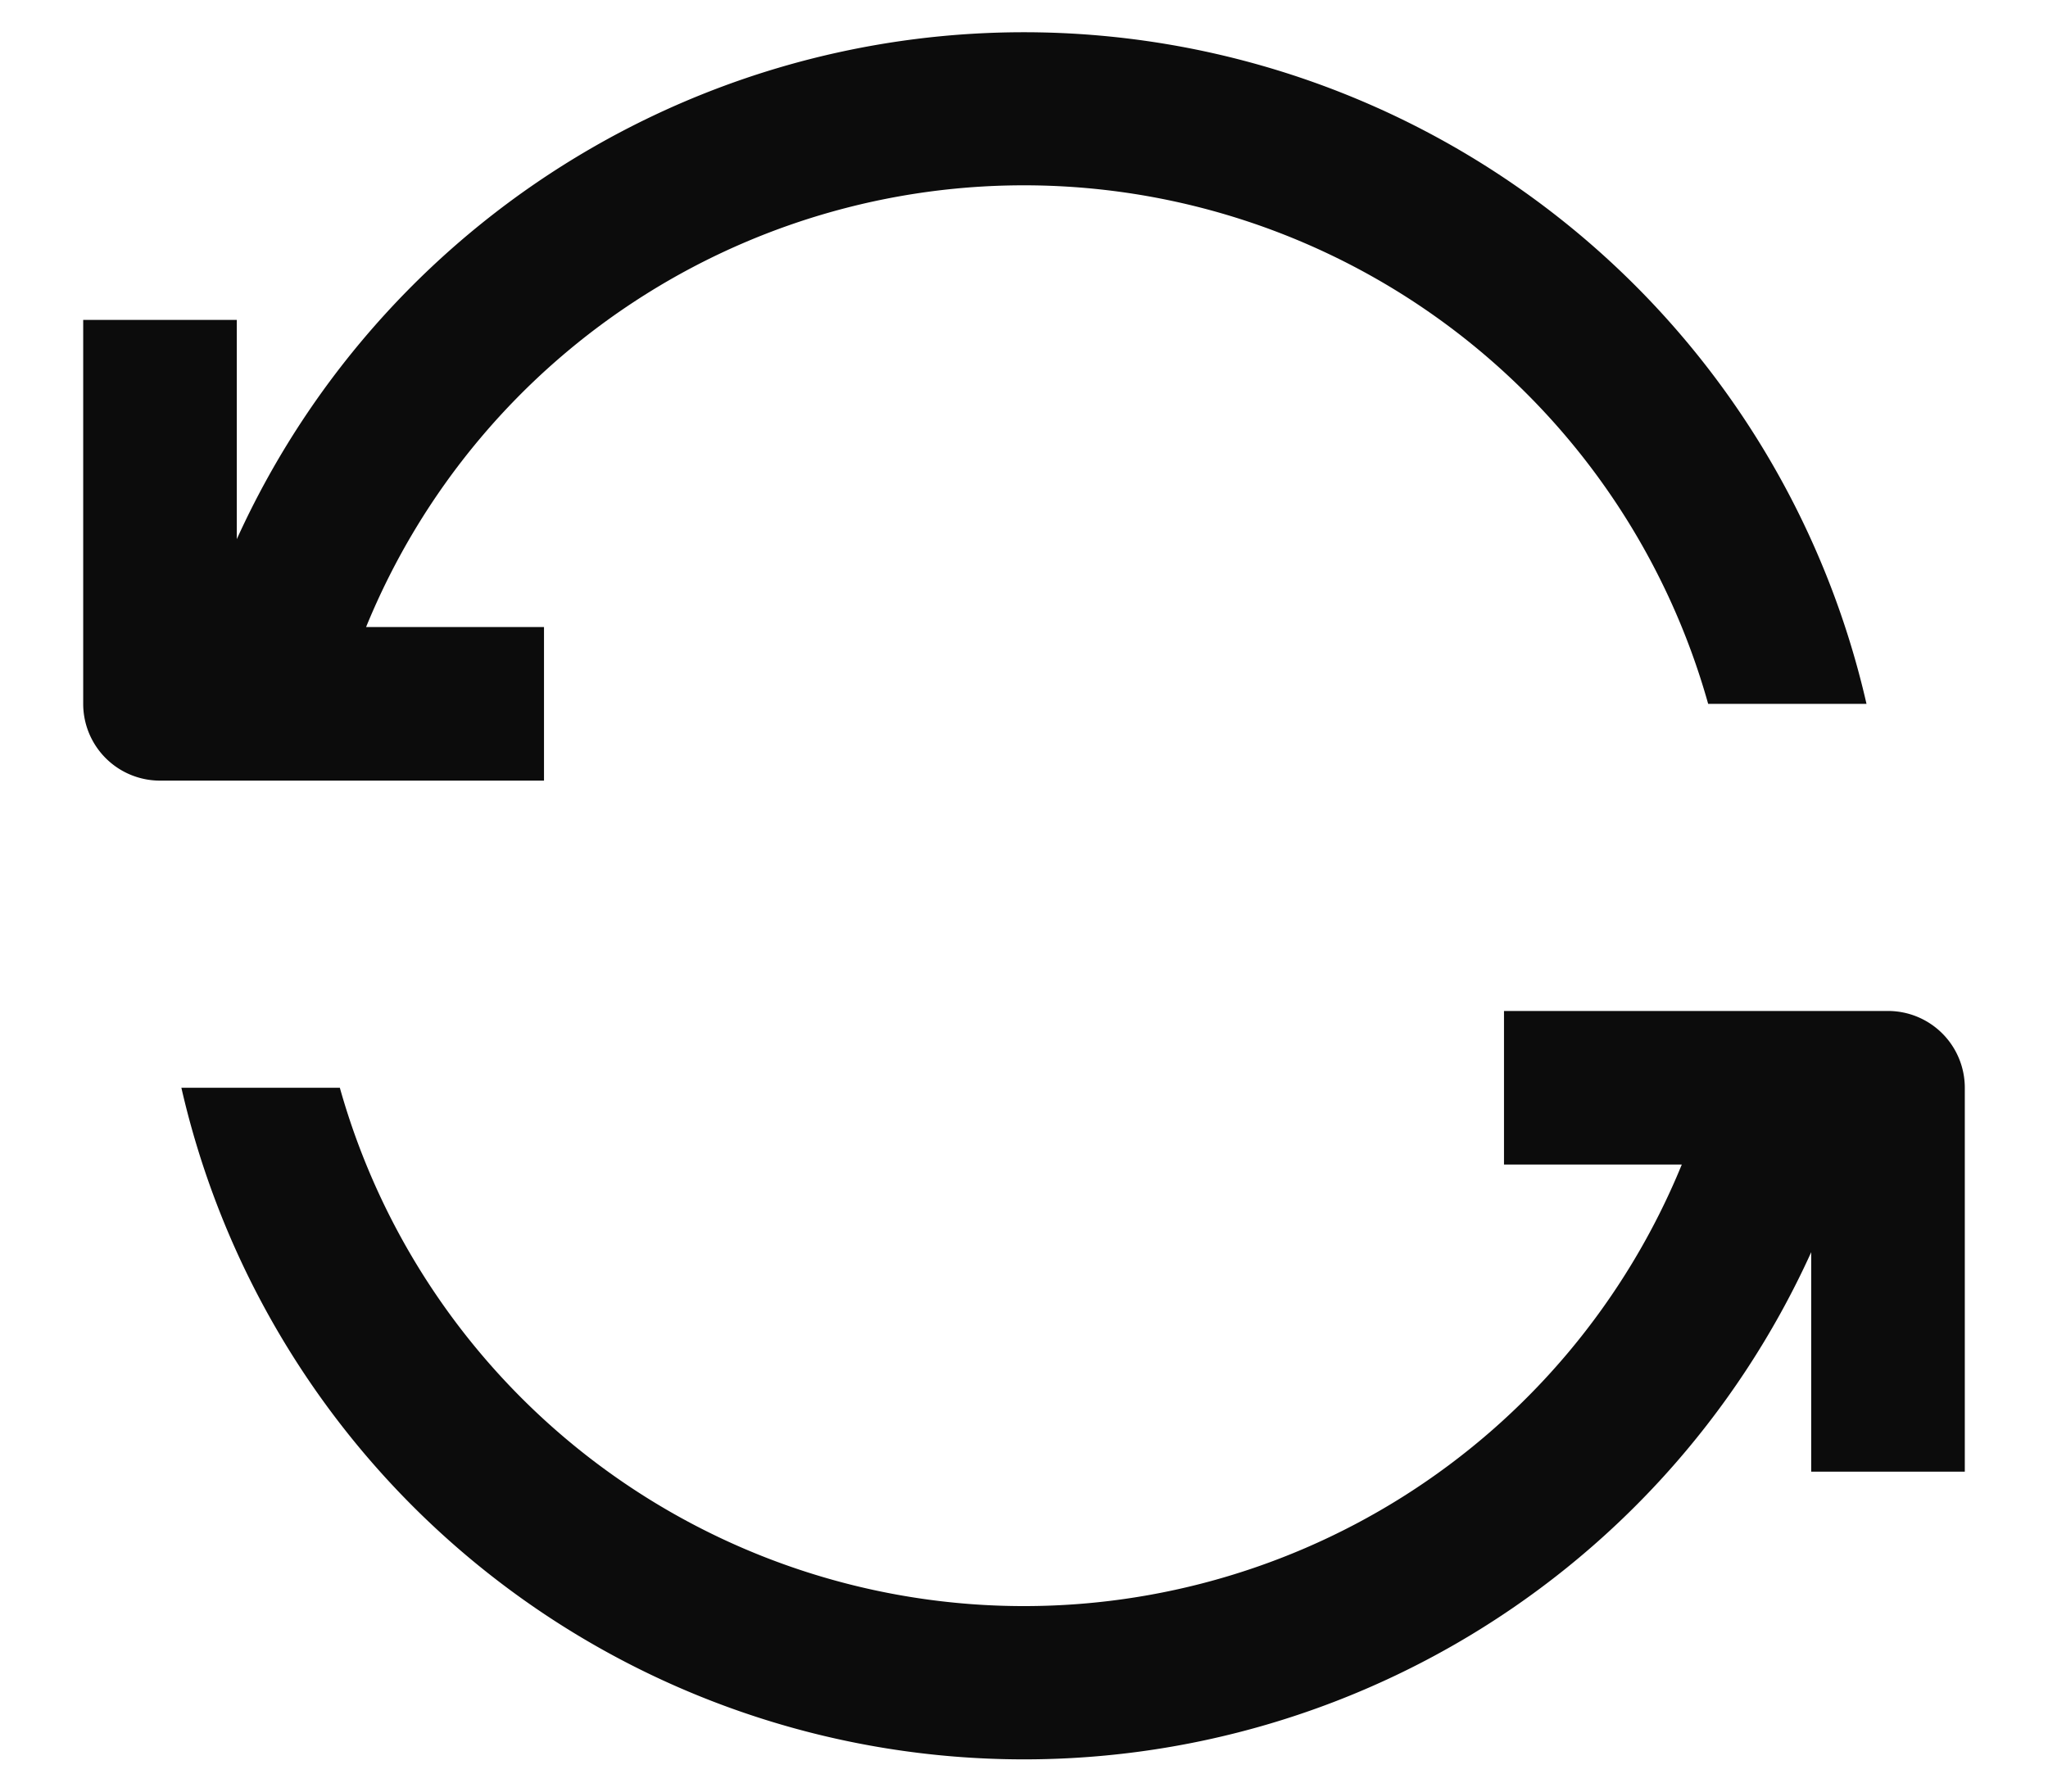 <svg width="16" height="14" viewBox="0 0 16 14" fill="none" xmlns="http://www.w3.org/2000/svg"><path d="M14.15 9.785V11.5h1.2v-3a.6.6 0 00-.6-.6h-3v1.2h1.389a5.552 5.552 0 01-10.484-.6H1.417A6.753 6.753 0 0014.15 9.785zM1.85 4.213V2.5H.65v3a.6.6 0 00.6.6h3V4.9H2.86a5.552 5.552 0 0110.485.6h1.237A6.753 6.753 0 001.85 4.213zM14.75 7v.007-.015V7z" fill="#000" fill-opacity=".95"/></svg>